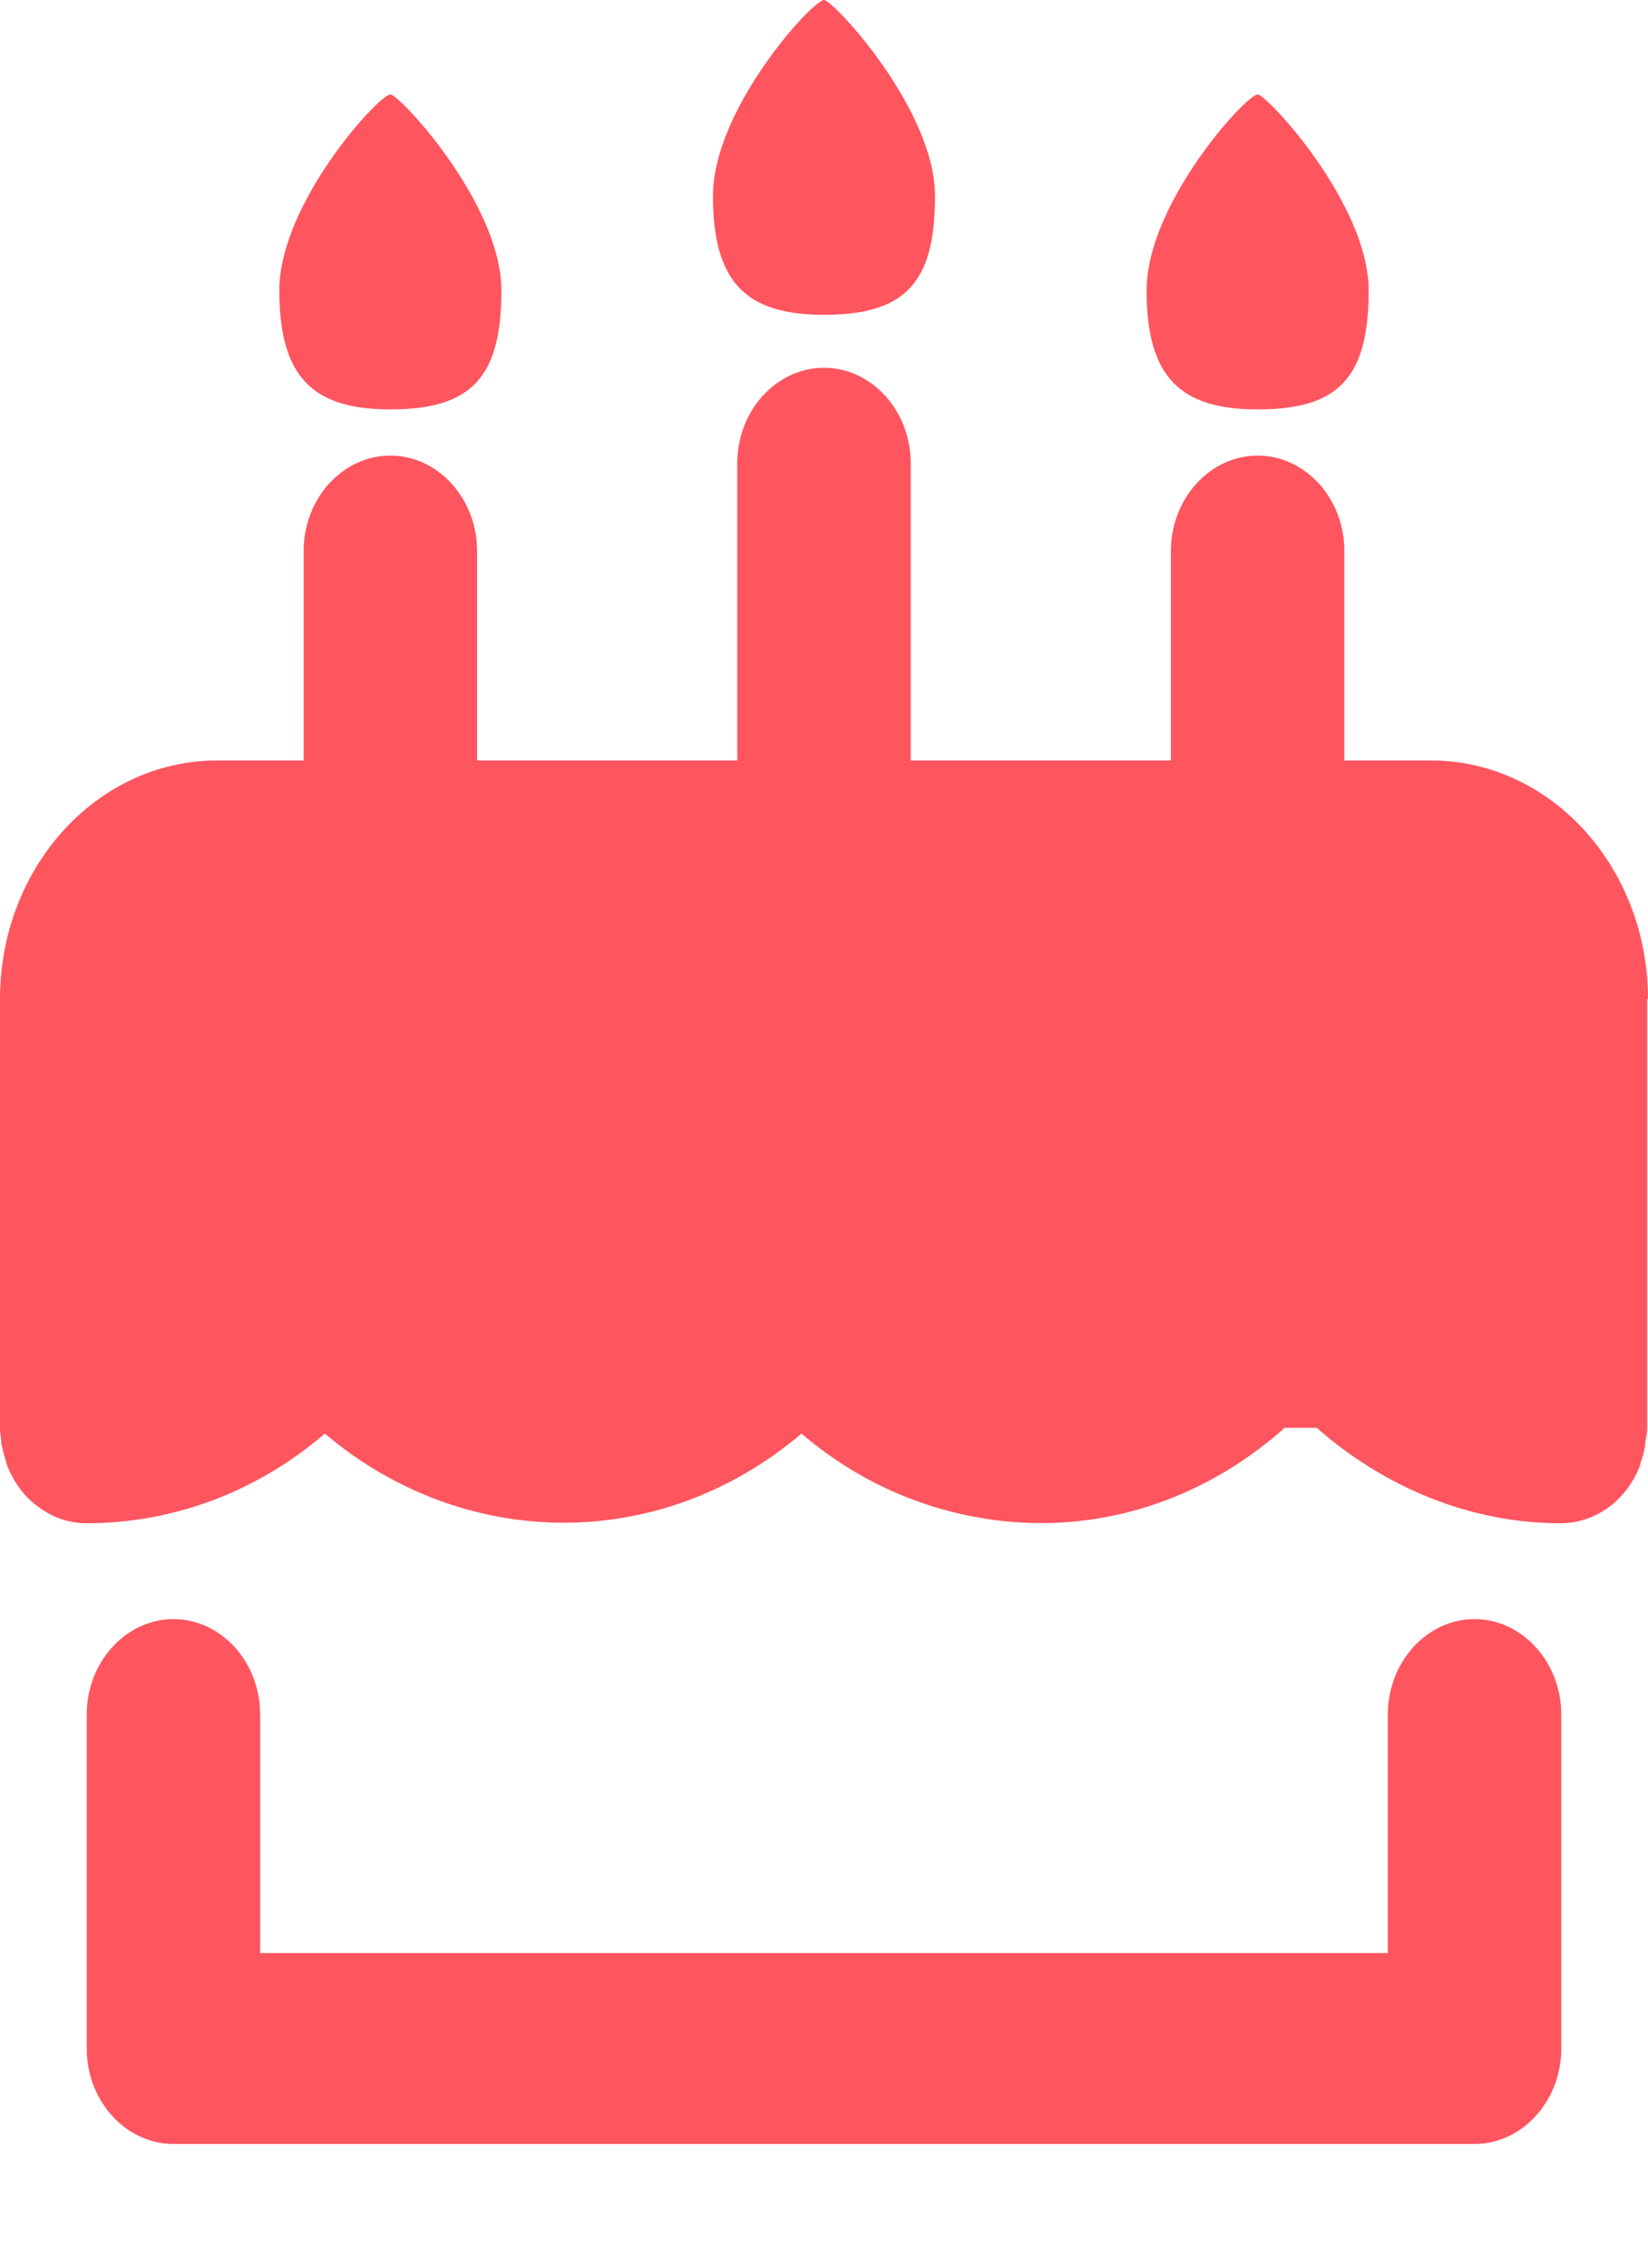 <svg width="8" height="11" viewBox="0 0 8 11" fill="none" xmlns="http://www.w3.org/2000/svg">
<path d="M7.579 8.317V9.937C7.579 10.192 7.389 10.4 7.158 10.4H0.842C0.611 10.4 0.421 10.192 0.421 9.937V8.317C0.421 8.063 0.611 7.854 0.842 7.854C1.074 7.854 1.263 8.063 1.263 8.317V9.474H6.737V8.317C6.737 8.063 6.926 7.854 7.158 7.854C7.389 7.854 7.579 8.063 7.579 8.317ZM8 4.846C8 4.207 7.528 3.689 6.947 3.689H6.526V2.673C6.526 2.418 6.337 2.21 6.105 2.21C5.874 2.21 5.684 2.418 5.684 2.673V3.689H4.421V2.247C4.421 1.993 4.232 1.784 4 1.784C3.768 1.784 3.579 1.993 3.579 2.247V3.689H2.316V2.673C2.316 2.418 2.126 2.21 1.895 2.21C1.663 2.21 1.474 2.418 1.474 2.673V3.689H1.053C0.472 3.689 0 4.207 0 4.846V6.929C0 6.95 0.004 6.968 0.006 6.987C0.006 6.998 0.006 7.01 0.011 7.021C0.015 7.042 0.021 7.063 0.027 7.081C0.029 7.091 0.032 7.1 0.034 7.107C0.055 7.162 0.086 7.211 0.122 7.253C0.158 7.292 0.202 7.324 0.248 7.348C0.251 7.348 0.253 7.35 0.255 7.352C0.305 7.375 0.36 7.389 0.419 7.389C0.846 7.389 1.251 7.234 1.577 6.954C2.244 7.519 3.198 7.542 3.891 6.954C4.158 7.183 4.48 7.327 4.825 7.373C5.328 7.44 5.823 7.285 6.221 6.94C6.225 6.936 6.229 6.931 6.236 6.926H6.392C6.724 7.218 7.141 7.389 7.575 7.389C7.749 7.389 7.899 7.274 7.962 7.107C7.962 7.105 7.962 7.1 7.964 7.095C7.973 7.07 7.981 7.044 7.985 7.019C7.987 7.007 7.985 6.996 7.989 6.984C7.992 6.966 7.996 6.947 7.996 6.926V4.844L8 4.846ZM4 1.527C4.394 1.527 4.539 1.372 4.539 0.951C4.539 0.53 4.044 0 4 0C3.945 0 3.461 0.528 3.461 0.951C3.461 1.375 3.627 1.527 4 1.527ZM1.895 1.986C2.288 1.986 2.434 1.831 2.434 1.409C2.434 0.988 1.939 0.458 1.895 0.458C1.84 0.458 1.356 0.986 1.356 1.409C1.356 1.833 1.522 1.986 1.895 1.986ZM6.105 1.986C6.499 1.986 6.644 1.831 6.644 1.409C6.644 0.988 6.149 0.458 6.105 0.458C6.051 0.458 5.566 0.986 5.566 1.409C5.566 1.833 5.733 1.986 6.105 1.986Z" fill="#FF555F"/>
</svg>
